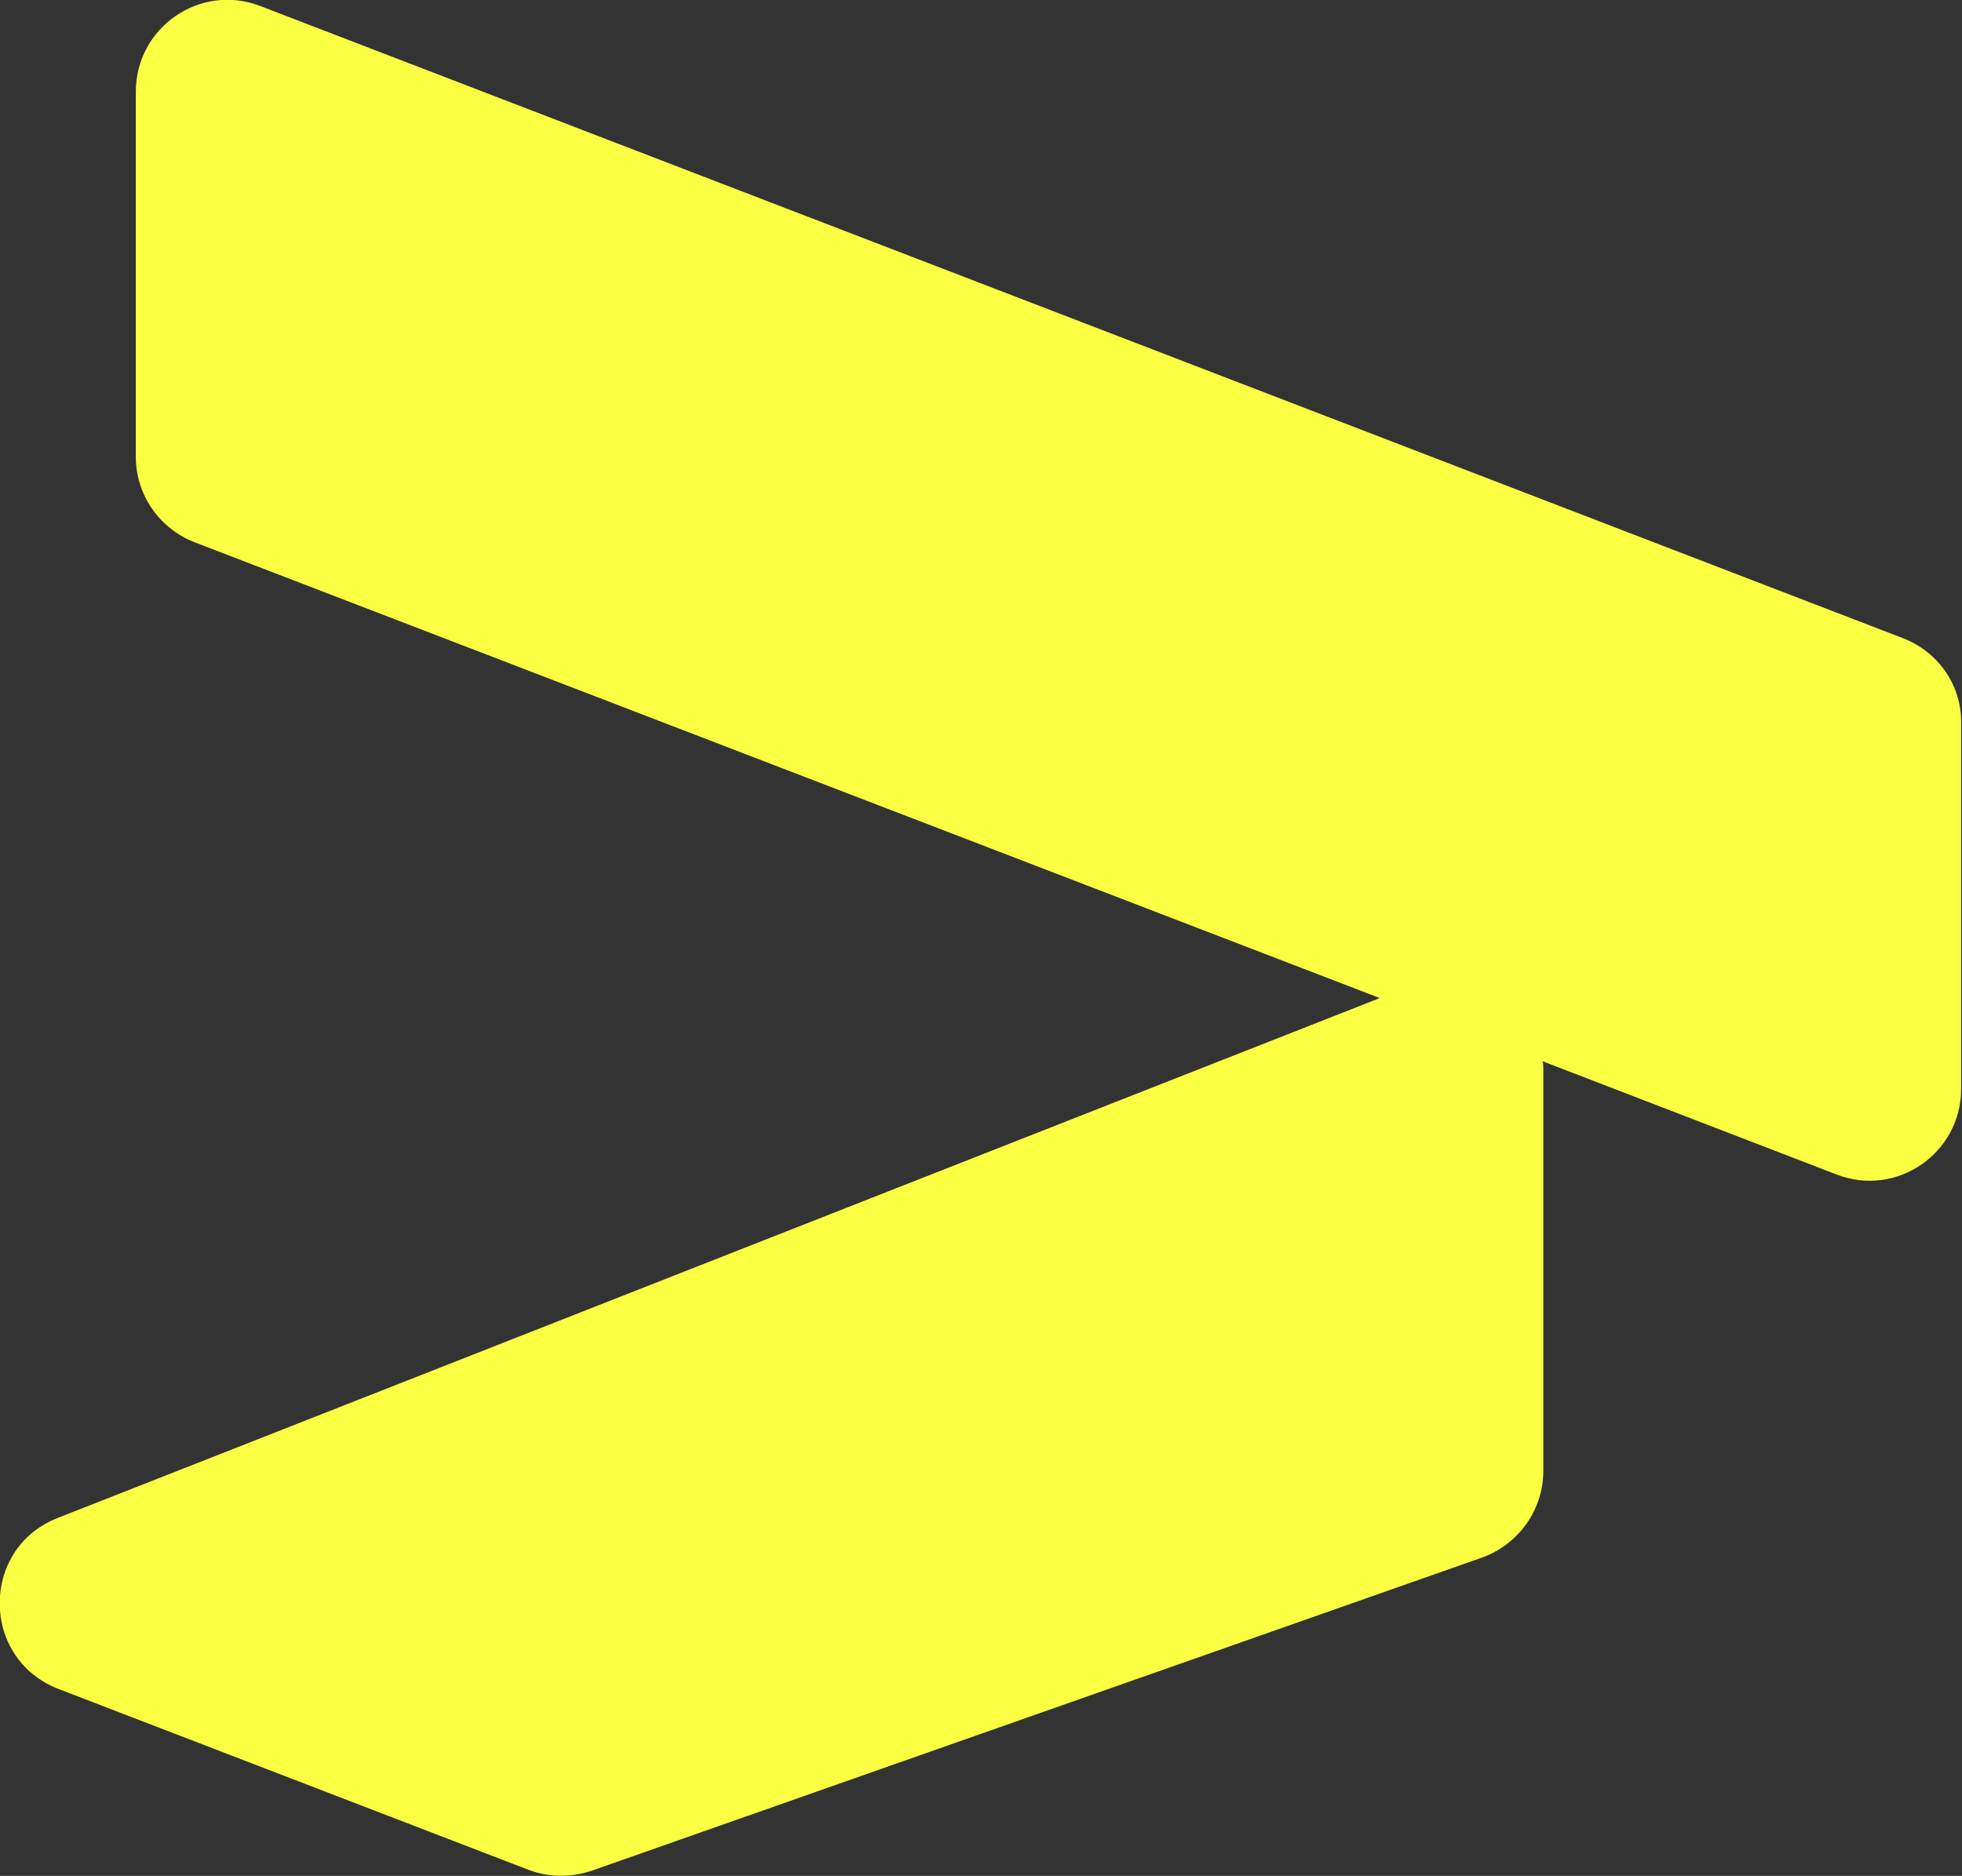 <?xml version="1.0" encoding="UTF-8"?> <svg xmlns="http://www.w3.org/2000/svg" xmlns:xlink="http://www.w3.org/1999/xlink" version="1.1" id="Layer_1" x="0px" y="0px" viewBox="0 0 226.8 216.9" style="enable-background:new 0 0 226.8 216.9;" xml:space="preserve"><rect x="0" y="0" width="226.8" height="216.9" fill="#333333" stroke="none"/> <style type="text/css"> .st0{fill:#FBFF41;} </style> <path class="st0" d="M220,73.8L30.1,0.7C23.1-2,15.7,3.2,15.7,10.6v42.2c0,4.4,2.7,8.3,6.8,9.9l137,52.7L6.7,175.5 c-9,3.5-9,16.3,0.1,19.8l54.3,20.9c2.4,0.9,4.9,0.9,7.3,0.1l102.9-36.2c4.2-1.5,7.1-5.5,7.1-10v-46.6c0-0.3,0-0.5-0.1-0.8l34,13.1 c7,2.7,14.4-2.5,14.4-9.9V83.7C226.8,79.3,224.1,75.4,220,73.8L220,73.8z"></path> </svg> 
